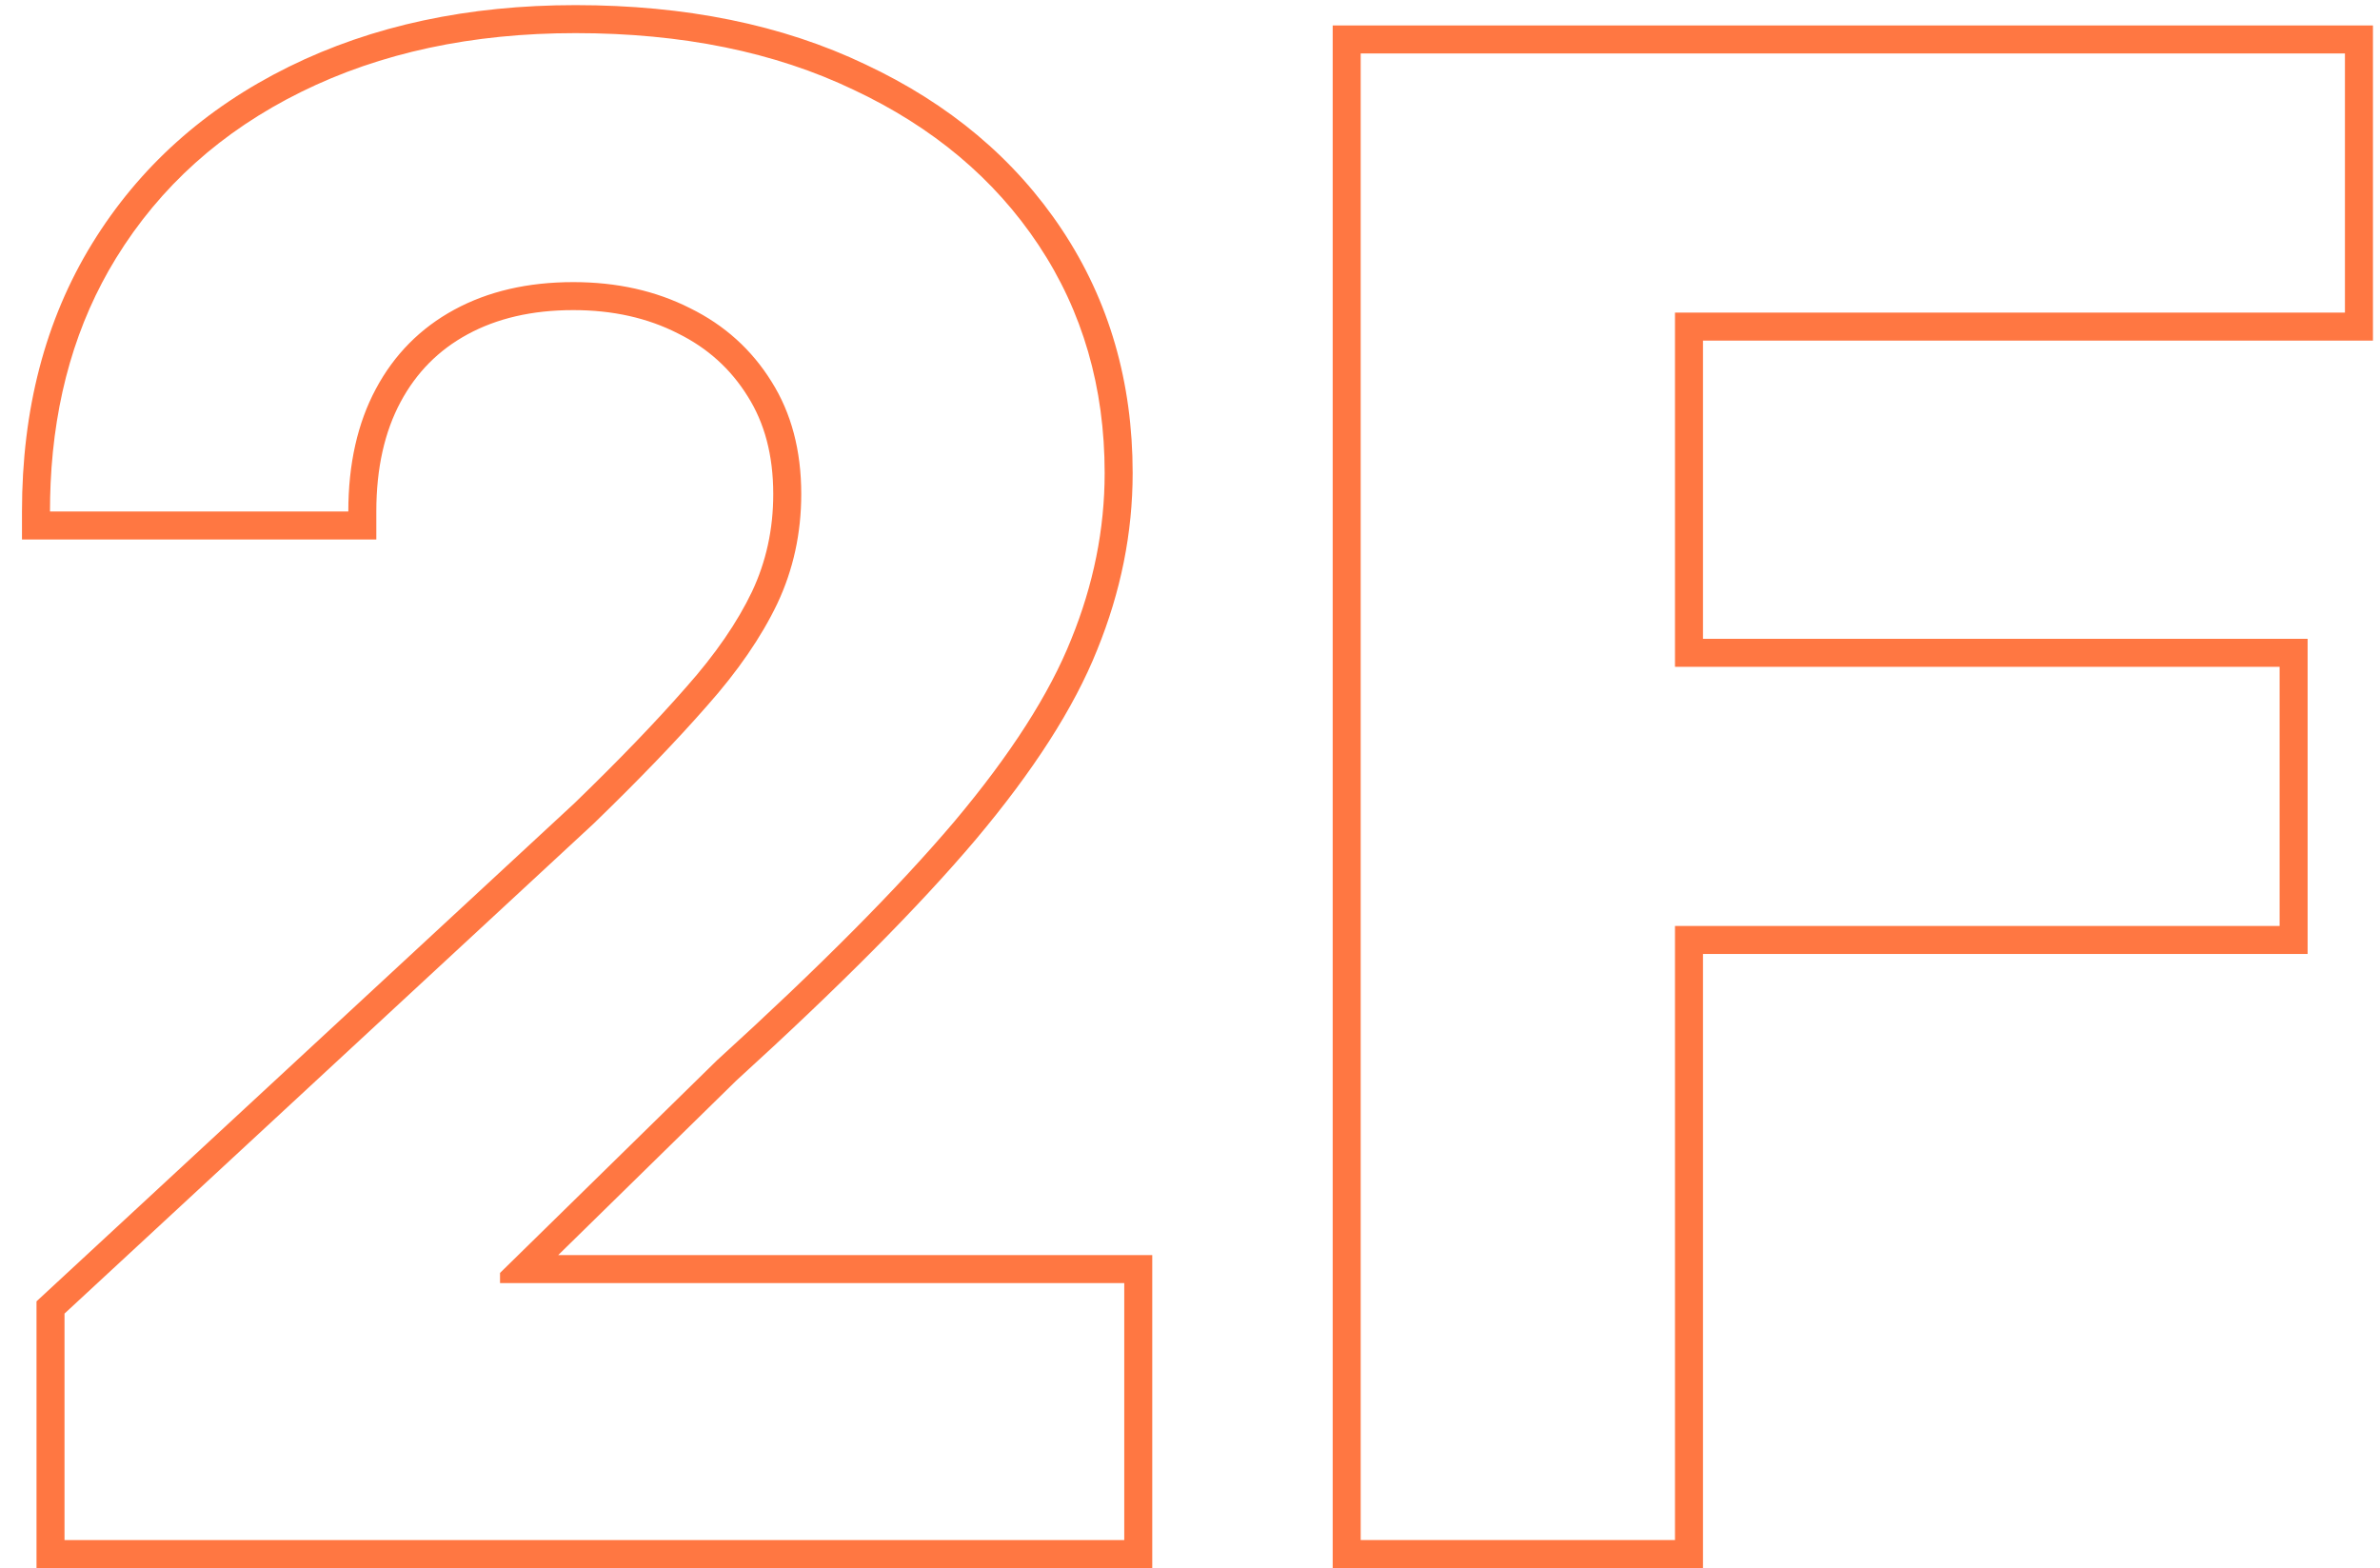 <svg width="85" height="56" viewBox="0 0 85 56" fill="none" xmlns="http://www.w3.org/2000/svg">
<path fill-rule="evenodd" clip-rule="evenodd" d="M47.596 56V0.909H84.748V12.164H60.821V22.814H82.415V34.069H60.821V56H47.596ZM59.821 33.069H81.415V23.814H59.821V11.164H83.748V1.909H48.596V55H59.821V33.069Z" fill="#FF7742"/>
<path fill-rule="evenodd" clip-rule="evenodd" d="M1.304 56V46.475L20.514 28.687C22.105 27.148 23.429 25.771 24.493 24.556L24.498 24.55C25.557 23.359 26.336 22.219 26.857 21.13C27.361 20.06 27.616 18.903 27.616 17.645C27.616 16.245 27.299 15.098 26.707 14.16L26.703 14.154C26.095 13.175 25.27 12.429 24.207 11.905L24.197 11.9C23.128 11.358 21.895 11.075 20.476 11.075C18.988 11.075 17.741 11.375 16.701 11.939C15.665 12.501 14.872 13.301 14.306 14.357C13.742 15.411 13.44 16.702 13.44 18.267V19.267H0.785V18.267C0.785 14.638 1.608 11.434 3.292 8.696C4.969 5.969 7.318 3.865 10.312 2.386C13.305 0.908 16.728 0.183 20.554 0.183C24.472 0.183 27.933 0.878 30.911 2.302C33.892 3.702 36.242 5.665 37.926 8.2C39.616 10.744 40.452 13.653 40.452 16.893C40.452 19.032 40.027 21.137 39.187 23.203C38.355 25.289 36.894 27.549 34.851 29.979L34.849 29.982C32.807 32.393 29.951 35.265 26.295 38.592L19.936 44.823H41.152V56H1.304ZM17.858 45.823V45.46L25.609 37.865C29.255 34.547 32.081 31.704 34.086 29.336C36.09 26.951 37.481 24.782 38.259 22.829C39.054 20.876 39.452 18.898 39.452 16.893C39.452 13.834 38.665 11.12 37.093 8.753C35.52 6.385 33.316 4.536 30.482 3.205C27.665 1.857 24.356 1.183 20.554 1.183C16.855 1.183 13.589 1.883 10.755 3.283C7.92 4.683 5.717 6.662 4.144 9.219C2.724 11.529 1.945 14.211 1.807 17.267C1.793 17.596 1.785 17.929 1.785 18.267H12.44C12.44 16.573 12.768 15.113 13.425 13.886C14.081 12.659 15.015 11.717 16.224 11.06C17.434 10.403 18.851 10.075 20.476 10.075C22.031 10.075 23.422 10.386 24.649 11.008C25.877 11.613 26.844 12.486 27.553 13.626C28.262 14.75 28.616 16.089 28.616 17.645C28.616 19.044 28.331 20.349 27.76 21.559C27.19 22.751 26.352 23.97 25.246 25.214C24.157 26.458 22.809 27.858 21.202 29.414L2.304 46.912V55H40.152V45.823H17.858Z" fill="#FF7742"/>
</svg>
